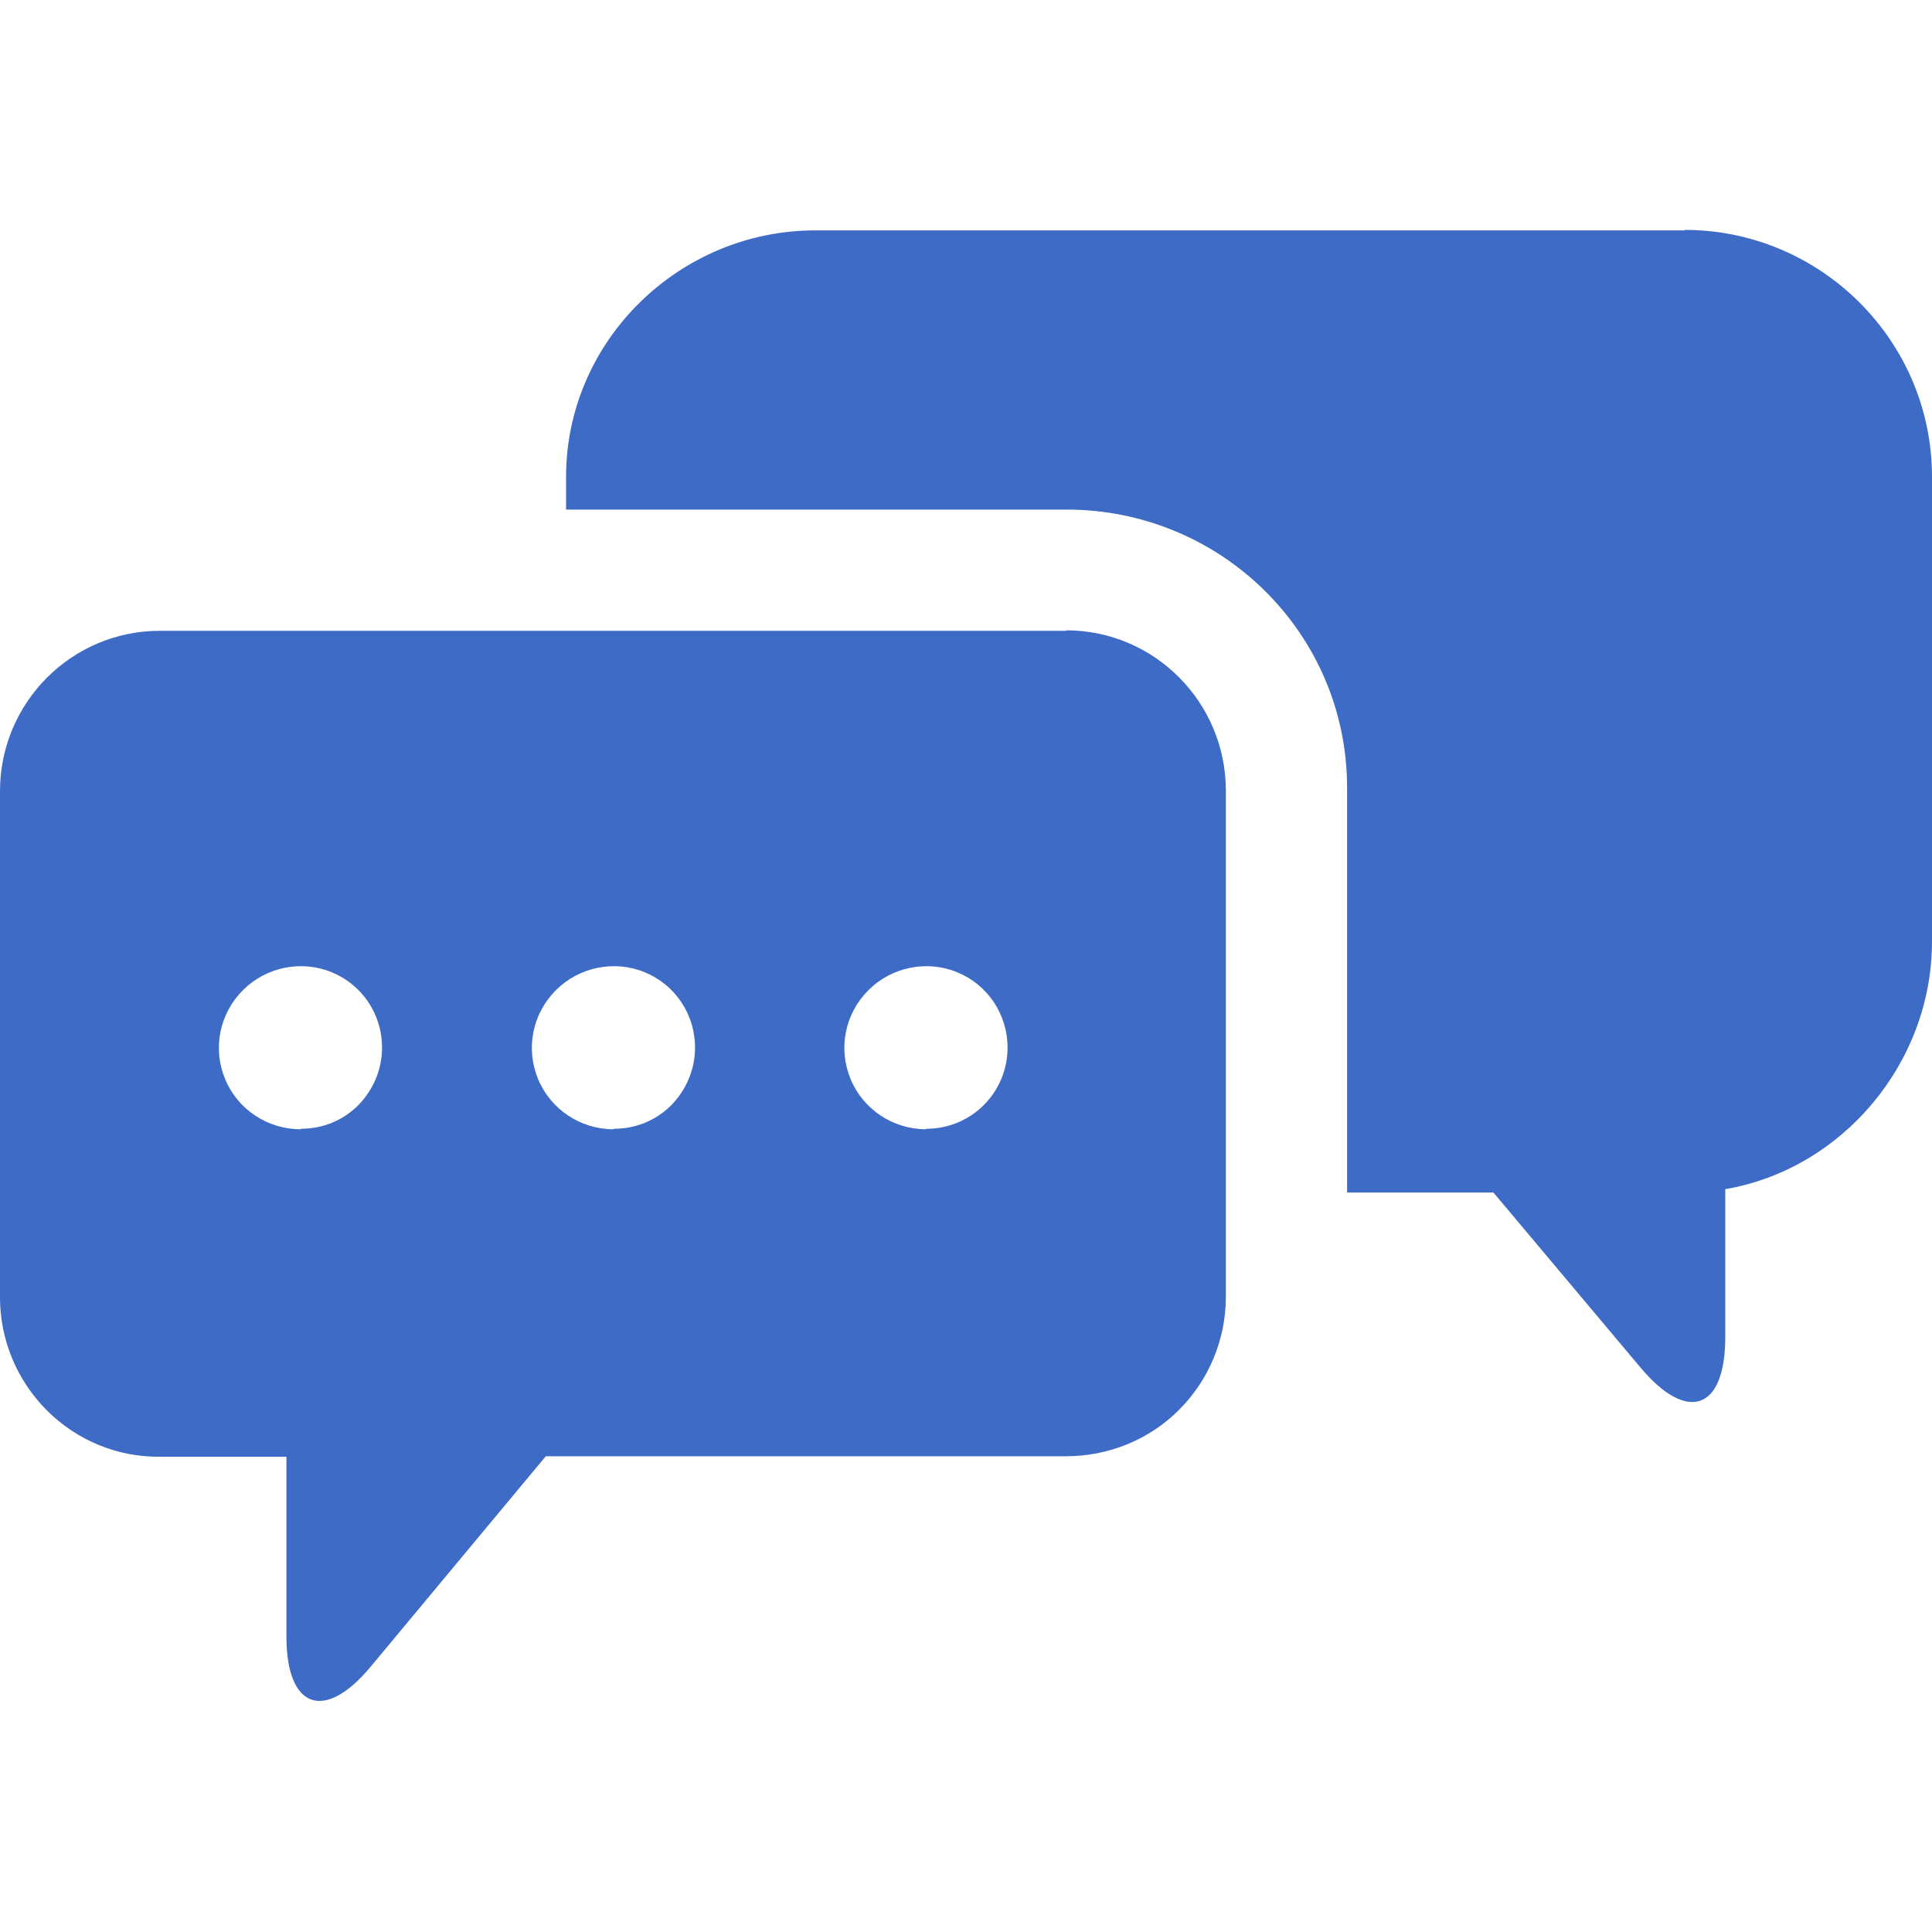 <?xml version="1.0" encoding="UTF-8"?> <svg xmlns="http://www.w3.org/2000/svg" id="a" data-name="Layer_1" viewBox="0 0 40 40"><path d="M19.17,23.38c-.68,0-1.3-.41-1.56-1.04-.26-.63-.12-1.35.37-1.84.48-.48,1.21-.63,1.84-.37.63.26,1.04.87,1.04,1.56,0,.93-.75,1.68-1.68,1.68h0ZM12.7,23.38c-.68,0-1.3-.41-1.56-1.04-.26-.63-.12-1.35.37-1.84.48-.48,1.21-.63,1.84-.37.63.26,1.04.87,1.04,1.56,0,.45-.18.87-.49,1.19-.32.32-.74.49-1.19.49h0ZM6.22,23.38c-.68,0-1.3-.41-1.56-1.04-.26-.63-.12-1.35.37-1.84.48-.48,1.21-.63,1.84-.37.63.26,1.04.87,1.04,1.56,0,.45-.18.87-.49,1.19-.32.32-.74.49-1.19.49h0ZM22.08,13.06H3.31C1.48,13.06,0,14.55,0,16.38v10.48C0,27.74.35,28.58.97,29.2c.62.62,1.46.97,2.34.96h2.62v3.72c0,1.5.79,1.78,1.75.62l3.62-4.35h10.77c.88,0,1.72-.34,2.34-.96.62-.62.97-1.46.97-2.34v-10.48c0-1.83-1.48-3.32-3.31-3.32h0Z" fill="#3d6bc6"></path><path d="M34.88,4.77h-18c-2.82,0-5.16,2.29-5.16,5.1v.68h10.36c3.2,0,5.81,2.56,5.81,5.76v8.38h3.03l3.05,3.63c.97,1.15,1.75.87,1.75-.64v-3.06c2.41-.41,4.28-2.6,4.28-5.13v-9.62c0-2.82-2.31-5.11-5.12-5.11h0Z" fill="#3d6bc6"></path></svg> 